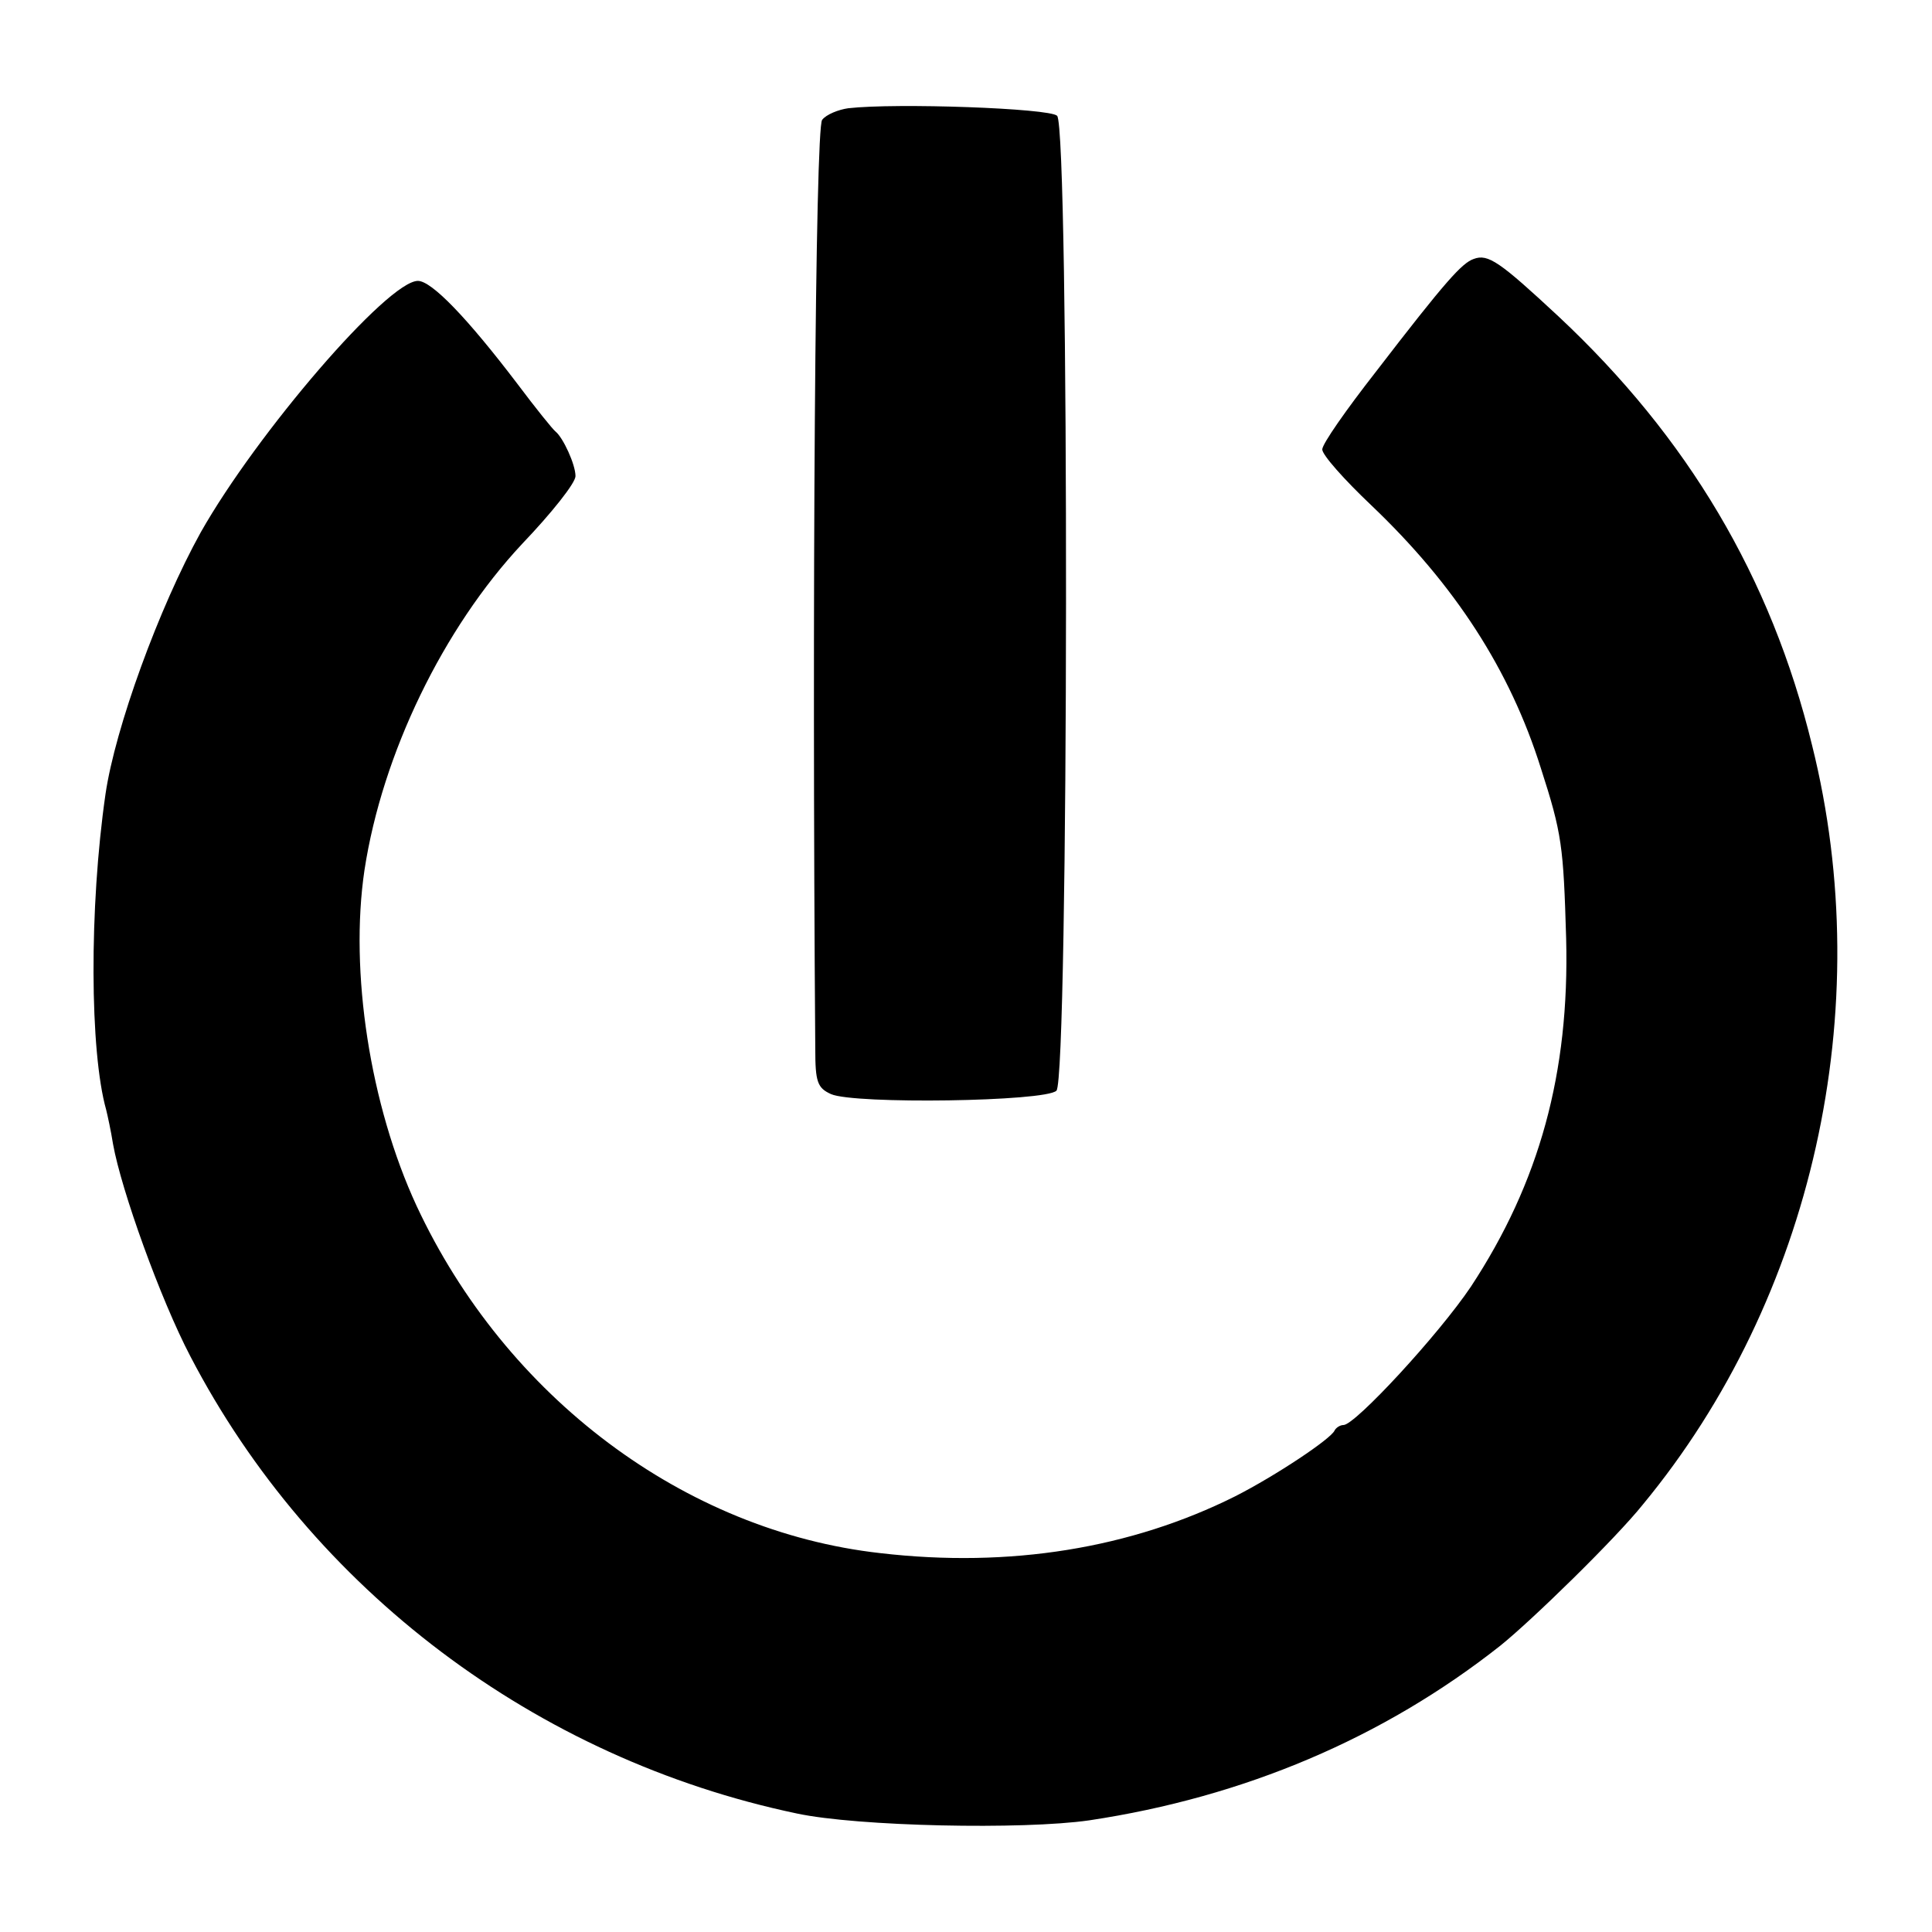 <svg version="1" xmlns="http://www.w3.org/2000/svg" width="376" height="376" viewBox="0 0 282 282"><path d="M123.8 15.8c-1.4.2-3.2.9-3.8 1.7-1 1.2-1.5 70.3-1 135.6 0 4.8.3 5.7 2.3 6.6 3.4 1.5 31.3 1.1 32.9-.5 1.8-1.8 1.9-140.5.1-142.3-1.1-1.1-23.5-1.9-30.5-1.1z"/><path d="M215.1 37.8c-1.7.6-4 3.1-14.3 16.5-4.3 5.5-7.8 10.5-7.8 11.3 0 .8 3.2 4.4 7.1 8.1 12.3 11.7 20.3 24.1 24.8 38.4 3.1 9.6 3.3 11.4 3.7 24.9.5 19.6-3.9 35.6-13.9 50.8-4.7 7-16.9 20.2-18.6 20.2-.5 0-1.1.4-1.3.8-.5 1.2-8.6 6.6-14.5 9.6-15.2 7.6-32.9 10.5-51.8 8.3-28.6-3.2-54.7-22.8-67.7-50.7-6.8-14.7-9.8-34.2-7.6-49 2.6-17 11.5-35.3 23-47.6 4.3-4.5 7.8-8.9 7.8-9.9 0-1.7-1.8-5.6-2.9-6.5-.4-.3-2.9-3.4-5.6-7C68.2 46.4 63 41 61 41c-4.4 0-23.5 22.2-31.7 36.7-6.1 11-12.5 28.6-13.9 38.2-2.4 16.6-2.3 37.6.1 46.1.2.8.7 3.1 1 5 1.2 6.7 6.9 22.6 11.3 31 17.7 34 50.4 58.7 88.5 66.7 8.9 1.9 33 2.4 42.7 1 22.6-3.4 42.9-12 60-25.5 4.6-3.7 16.8-15.6 20.8-20.6 24.8-30 34.3-72.3 24.7-110.8-6-24.6-18.2-45-37-62.6-8.6-8-10.3-9.2-12.4-8.4z"/></svg>